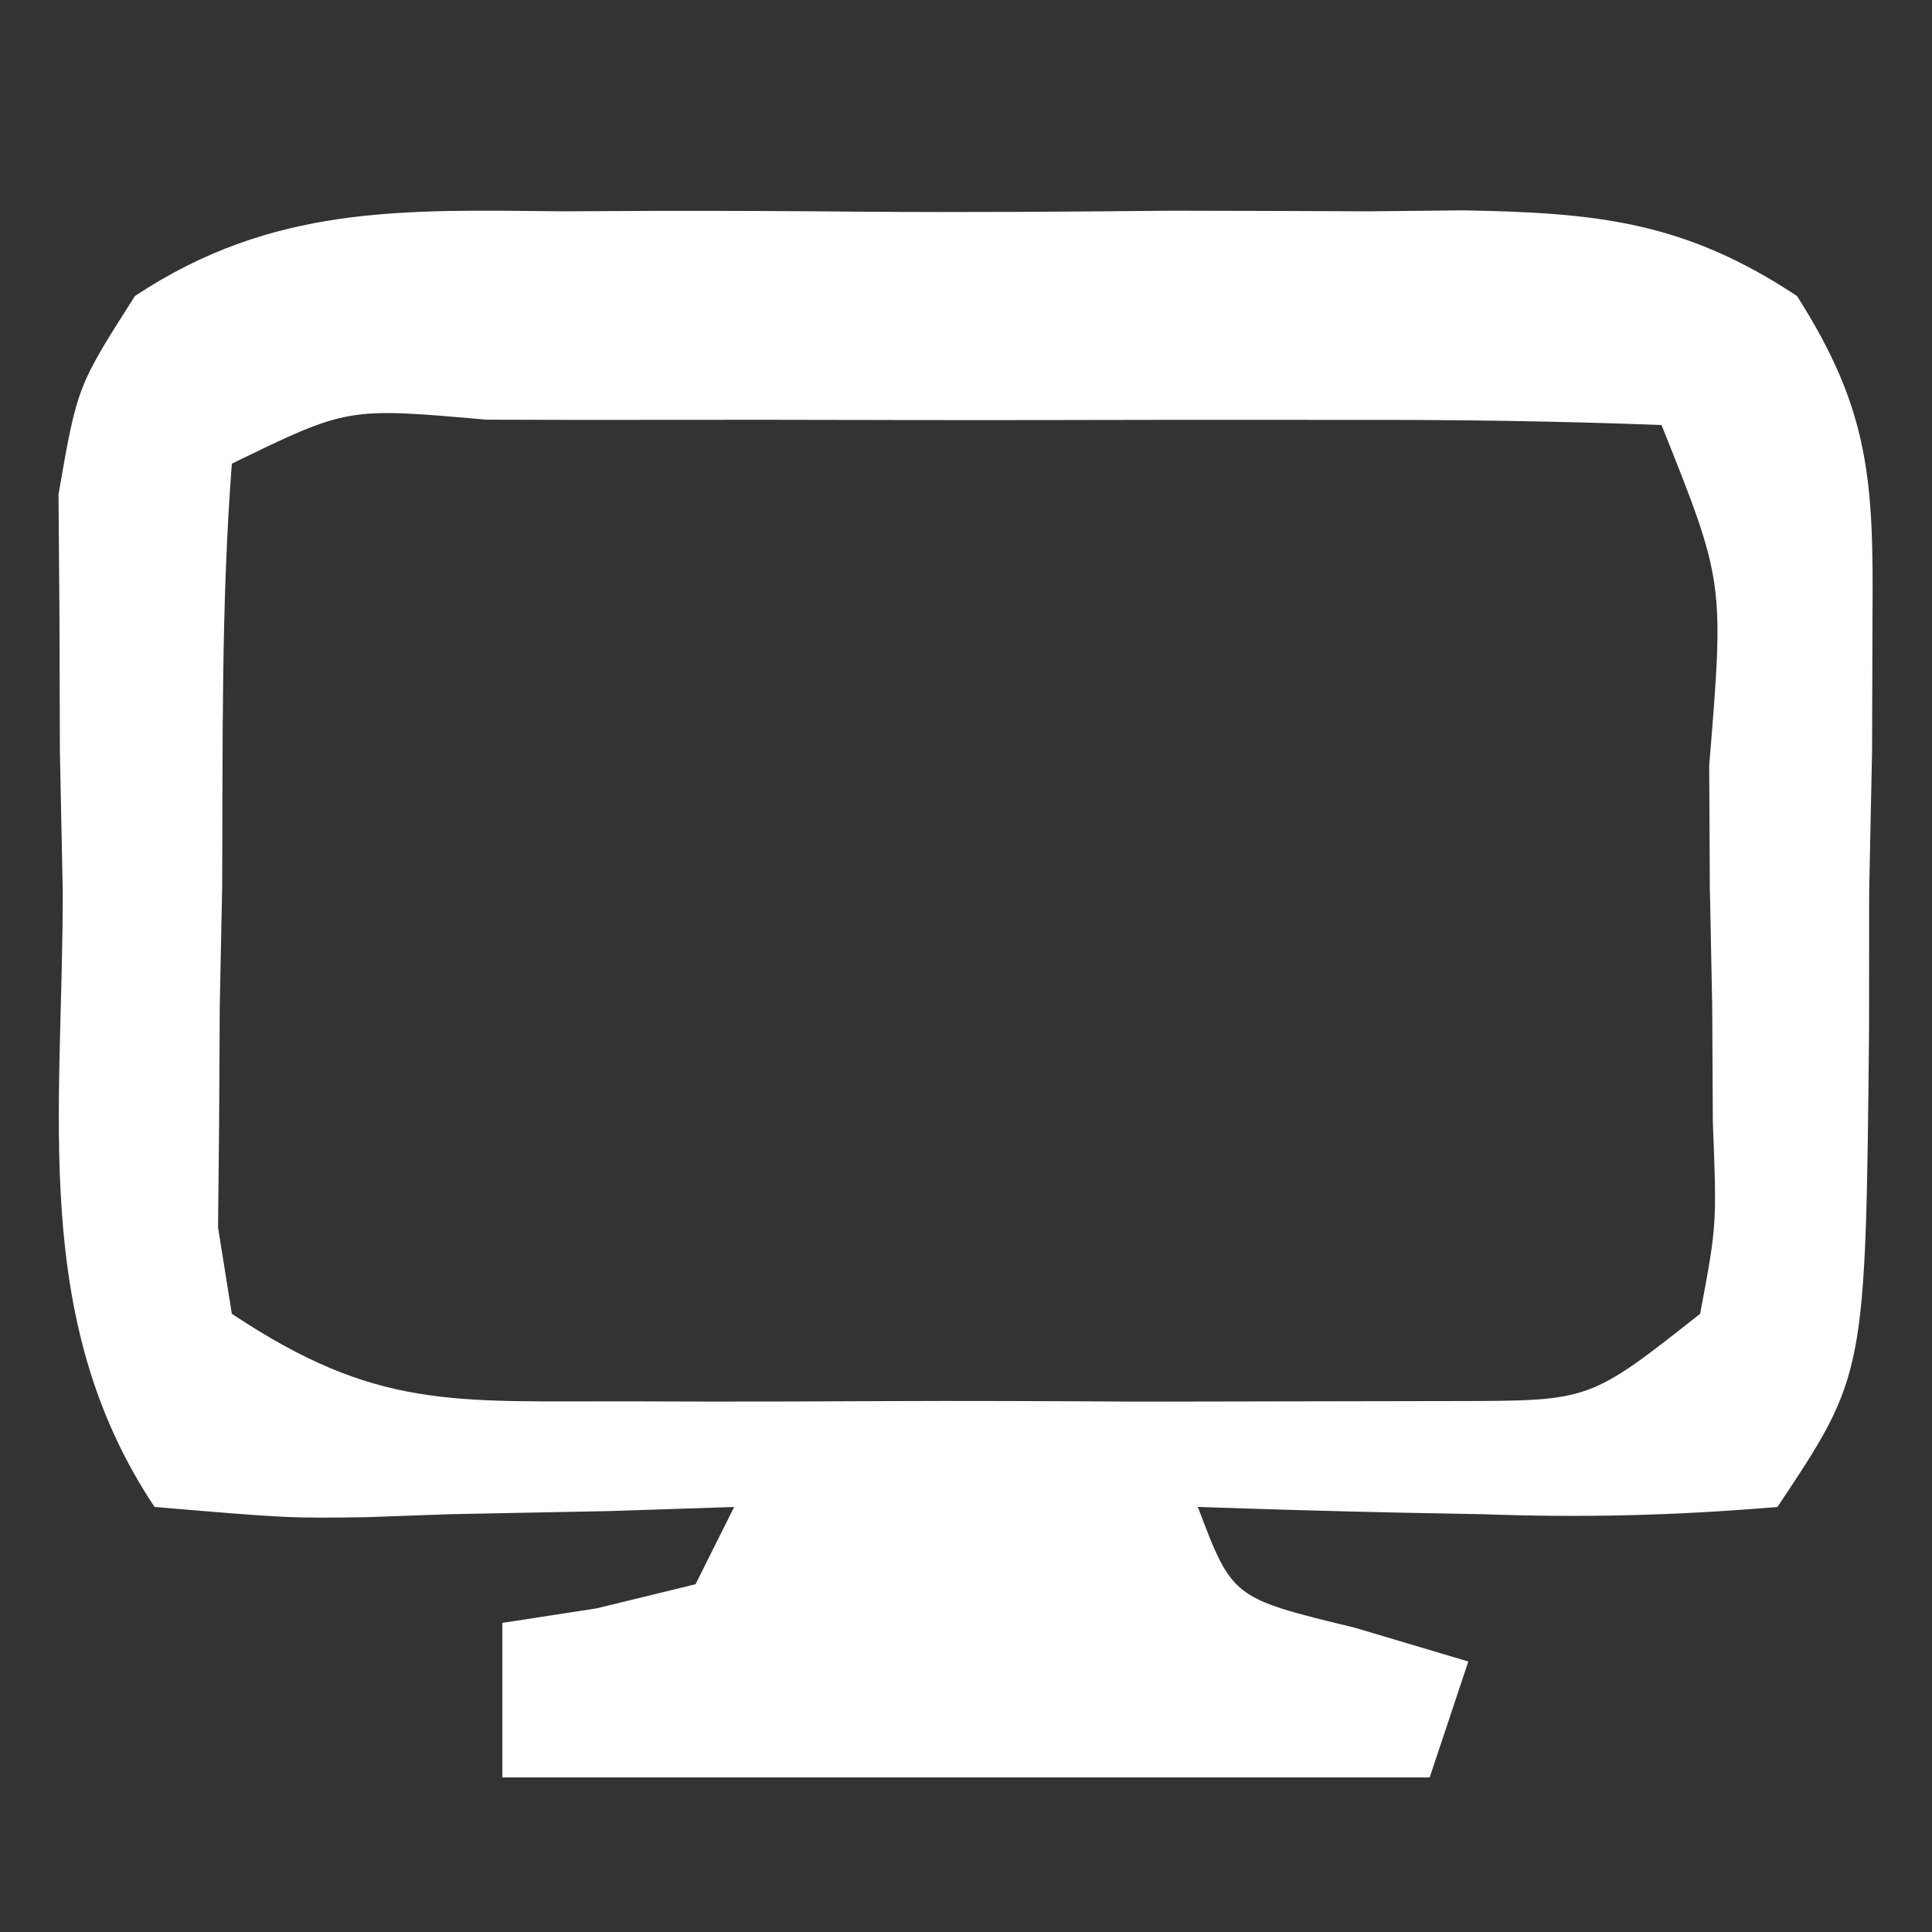 <?xml version="1.0" encoding="UTF-8"?>
<svg version="1.1" xmlns="http://www.w3.org/2000/svg" width="50" height="50">
<rect width="100%" height="100%" fill="#333333" stroke="none"/>
<path d="M0 0 C1.242 -0.006 1.242 -0.006 2.51 -0.012 C4.258 -0.014 6.007 -0.007 7.755 0.01 C10.429 0.031 13.1 0.01 15.773 -0.016 C17.474 -0.013 19.174 -0.008 20.875 0 C22.072 -0.012 22.072 -0.012 23.293 -0.025 C26.758 0.034 29.024 0.258 31.944 2.191 C33.838 5.158 33.926 6.996 33.898 10.504 C33.895 11.651 33.891 12.797 33.887 13.979 C33.85 15.768 33.85 15.768 33.812 17.594 C33.811 18.791 33.81 19.988 33.809 21.221 C33.719 30.11 33.719 30.11 31.438 33.531 C28.811 33.753 26.429 33.813 23.812 33.719 C23.106 33.705 22.4 33.692 21.672 33.678 C19.927 33.642 18.182 33.589 16.438 33.531 C17.331 35.889 17.331 35.889 20.5 36.656 C21.469 36.945 22.439 37.234 23.438 37.531 C23.108 38.521 22.777 39.511 22.438 40.531 C14.518 40.531 6.598 40.531 -1.562 40.531 C-1.562 39.211 -1.562 37.891 -1.562 36.531 C-0.758 36.407 0.046 36.284 0.875 36.156 C1.721 35.95 2.566 35.744 3.438 35.531 C3.768 34.871 4.098 34.211 4.438 33.531 C3.378 33.566 2.318 33.601 1.227 33.637 C-0.161 33.665 -1.549 33.692 -2.938 33.719 C-3.636 33.744 -4.335 33.769 -5.055 33.795 C-7.086 33.824 -7.086 33.824 -10.562 33.531 C-13.803 28.67 -12.931 23.307 -12.938 17.594 C-12.962 16.401 -12.986 15.208 -13.012 13.979 C-13.016 12.832 -13.019 11.685 -13.023 10.504 C-13.032 9.455 -13.04 8.405 -13.048 7.324 C-12.562 4.531 -12.562 4.531 -11.069 2.191 C-7.497 -0.174 -4.143 -0.042 0 0 Z M-8.562 6.531 C-8.841 10.17 -8.794 13.821 -8.812 17.469 C-8.833 18.497 -8.854 19.525 -8.875 20.584 C-8.88 21.566 -8.885 22.547 -8.891 23.559 C-8.9 24.463 -8.909 25.368 -8.919 26.301 C-8.801 27.037 -8.684 27.773 -8.562 28.531 C-4.826 31.022 -2.837 30.789 1.625 30.797 C2.324 30.799 3.023 30.801 3.743 30.803 C5.219 30.804 6.695 30.8 8.171 30.792 C10.429 30.781 12.687 30.792 14.945 30.805 C16.38 30.803 17.815 30.801 19.25 30.797 C21.209 30.793 21.209 30.793 23.207 30.79 C26.587 30.783 26.587 30.783 29.438 28.531 C29.87 26.226 29.87 26.226 29.766 23.559 C29.758 22.086 29.758 22.086 29.75 20.584 C29.729 19.556 29.709 18.528 29.688 17.469 C29.68 15.921 29.68 15.921 29.672 14.342 C30.062 9.59 30.062 9.59 28.438 5.531 C25.783 5.43 23.155 5.392 20.5 5.398 C19.705 5.397 18.909 5.397 18.09 5.396 C16.405 5.395 14.721 5.397 13.036 5.401 C10.449 5.406 7.861 5.401 5.273 5.395 C3.641 5.395 2.008 5.396 0.375 5.398 C-0.404 5.396 -1.183 5.394 -1.986 5.392 C-5.57 5.073 -5.57 5.073 -8.562 6.531 Z " fill="#FFFFFF" transform="translate(14.562,5.469)"/>
</svg>
